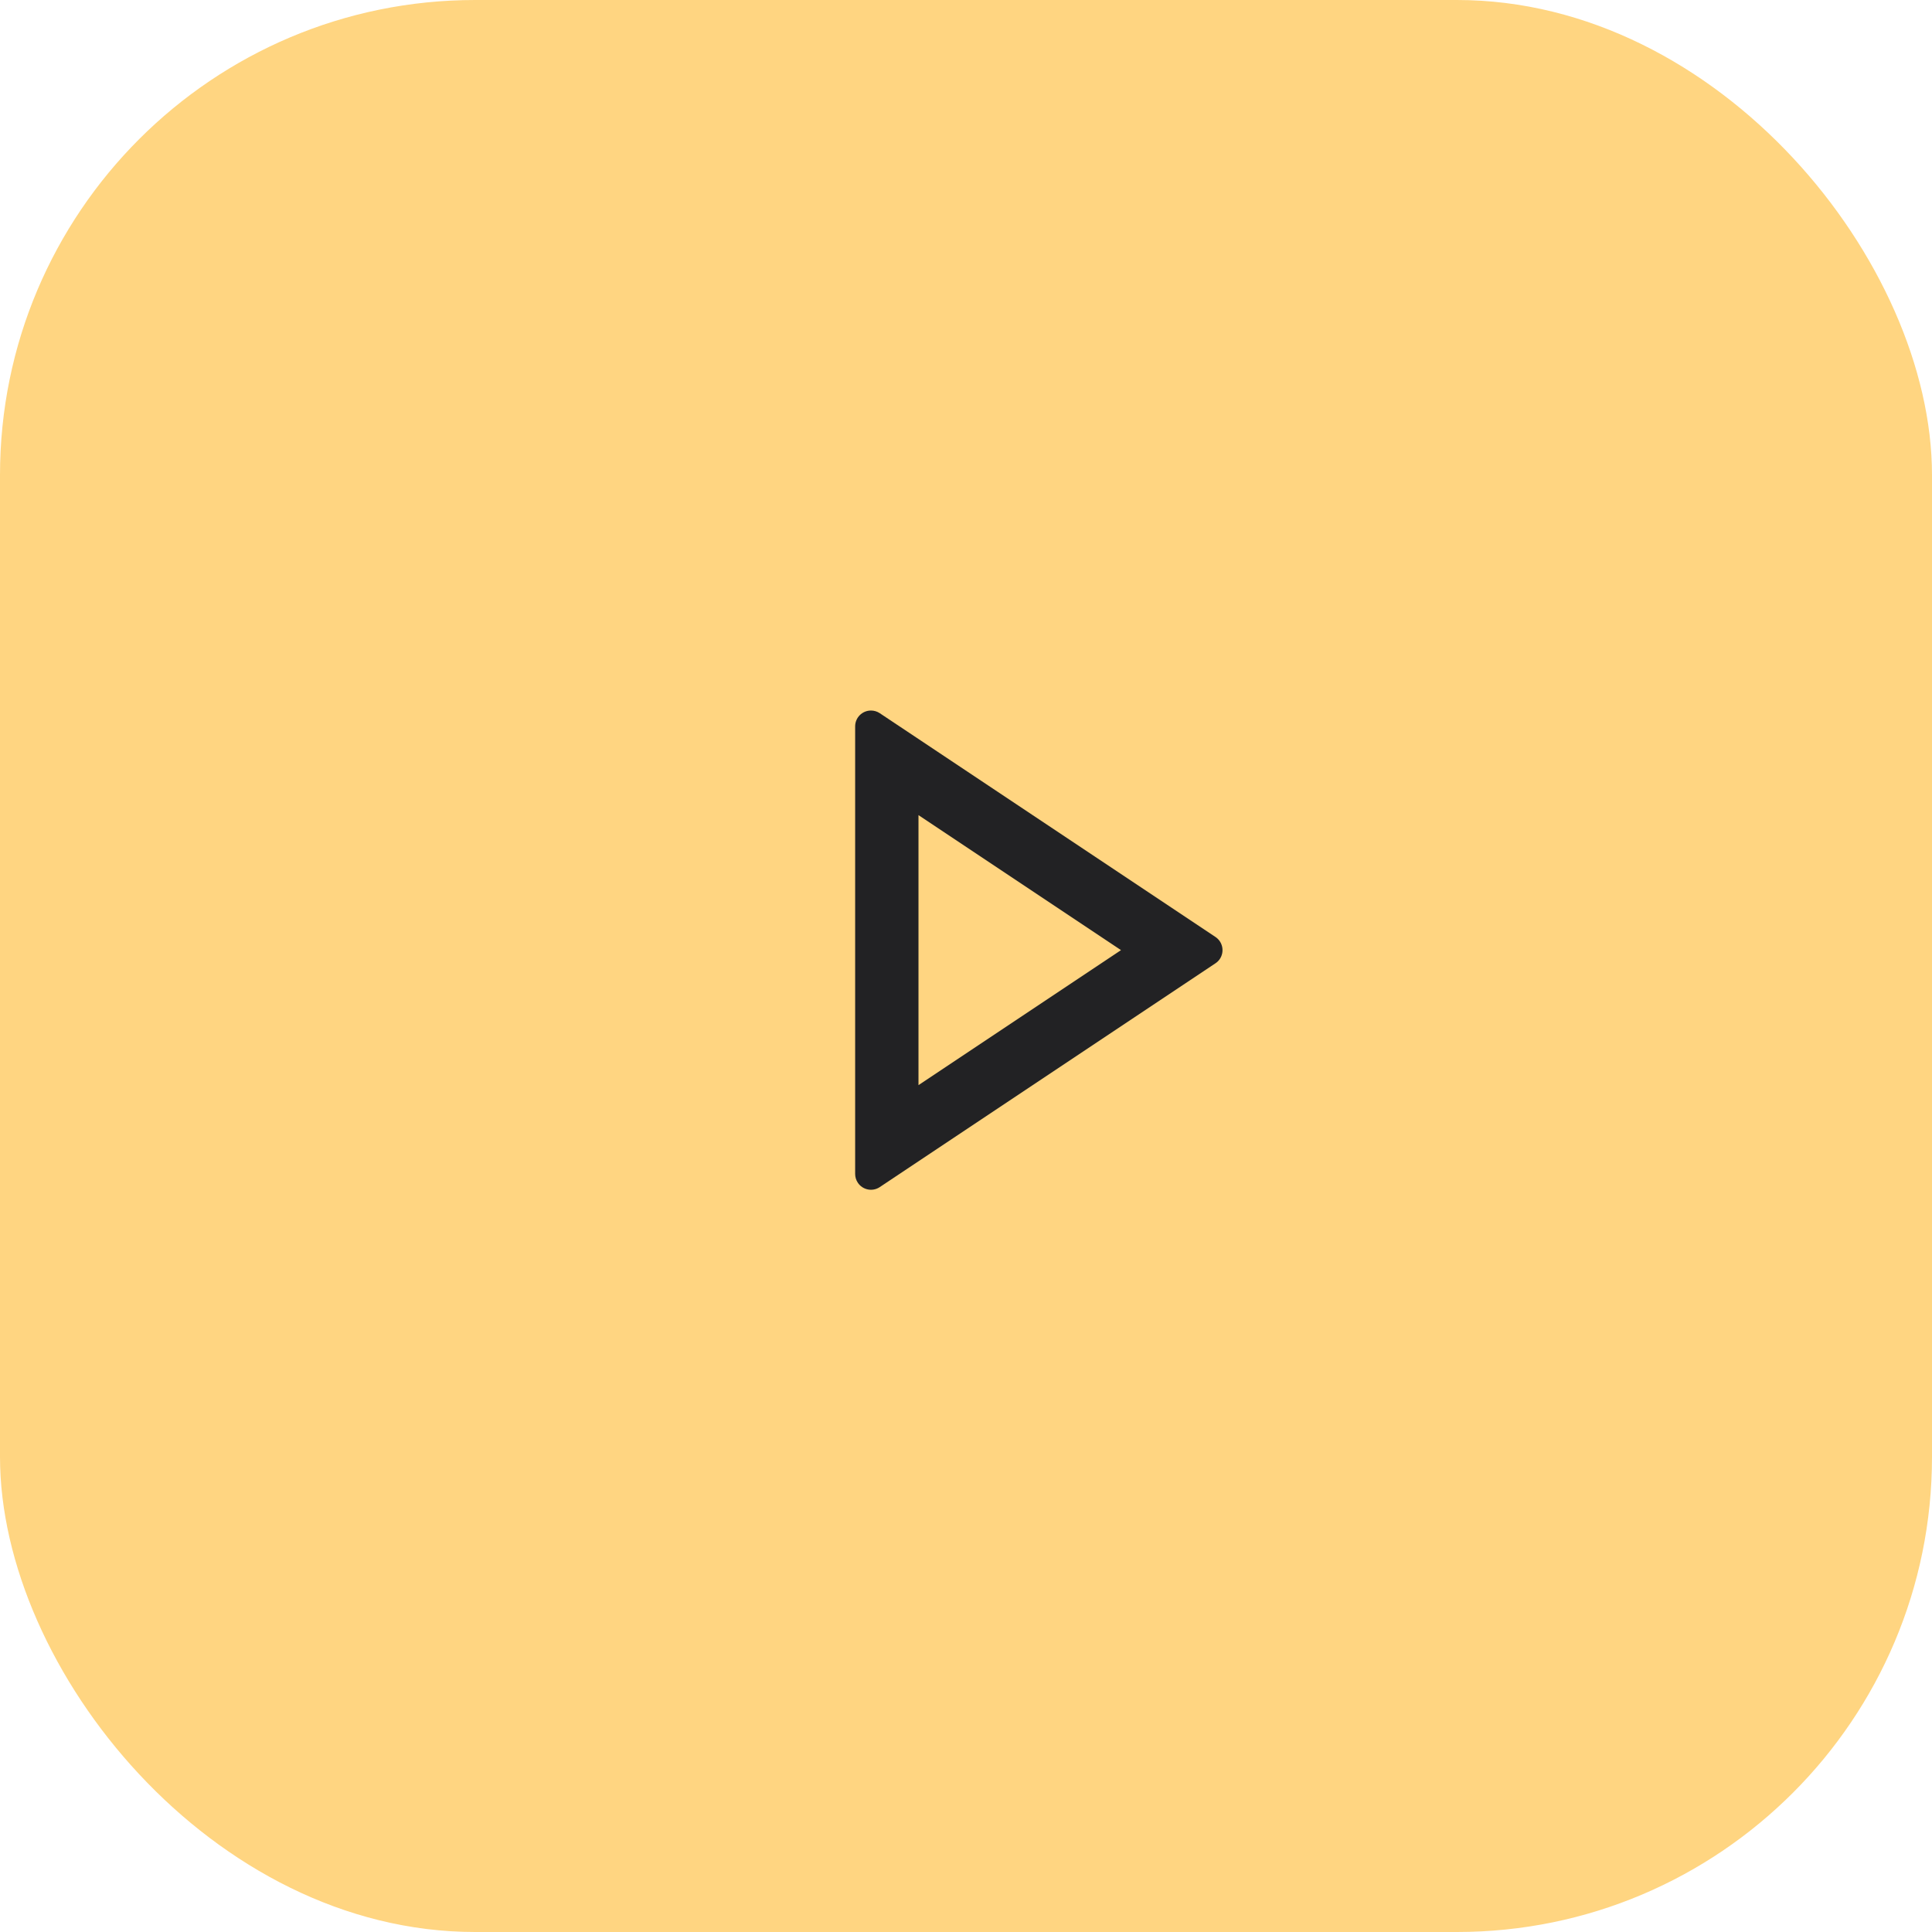 <svg width="61" height="61" viewBox="0 0 61 61" fill="none" xmlns="http://www.w3.org/2000/svg">
<rect x="61" y="61" width="61" height="61" rx="15" transform="rotate(180 61 61)" fill="#FFD581"/>
<path d="M35.394 29.999L29 25.736V34.262L35.394 29.999ZM38.376 30.415L27.777 37.481C27.548 37.634 27.237 37.572 27.084 37.342C27.029 37.26 27 37.164 27 37.065V22.934C27 22.657 27.224 22.434 27.5 22.434C27.599 22.434 27.695 22.463 27.777 22.518L38.376 29.583C38.606 29.736 38.668 30.047 38.515 30.277C38.478 30.332 38.431 30.379 38.376 30.415Z" fill="#222224"/>
</svg>
